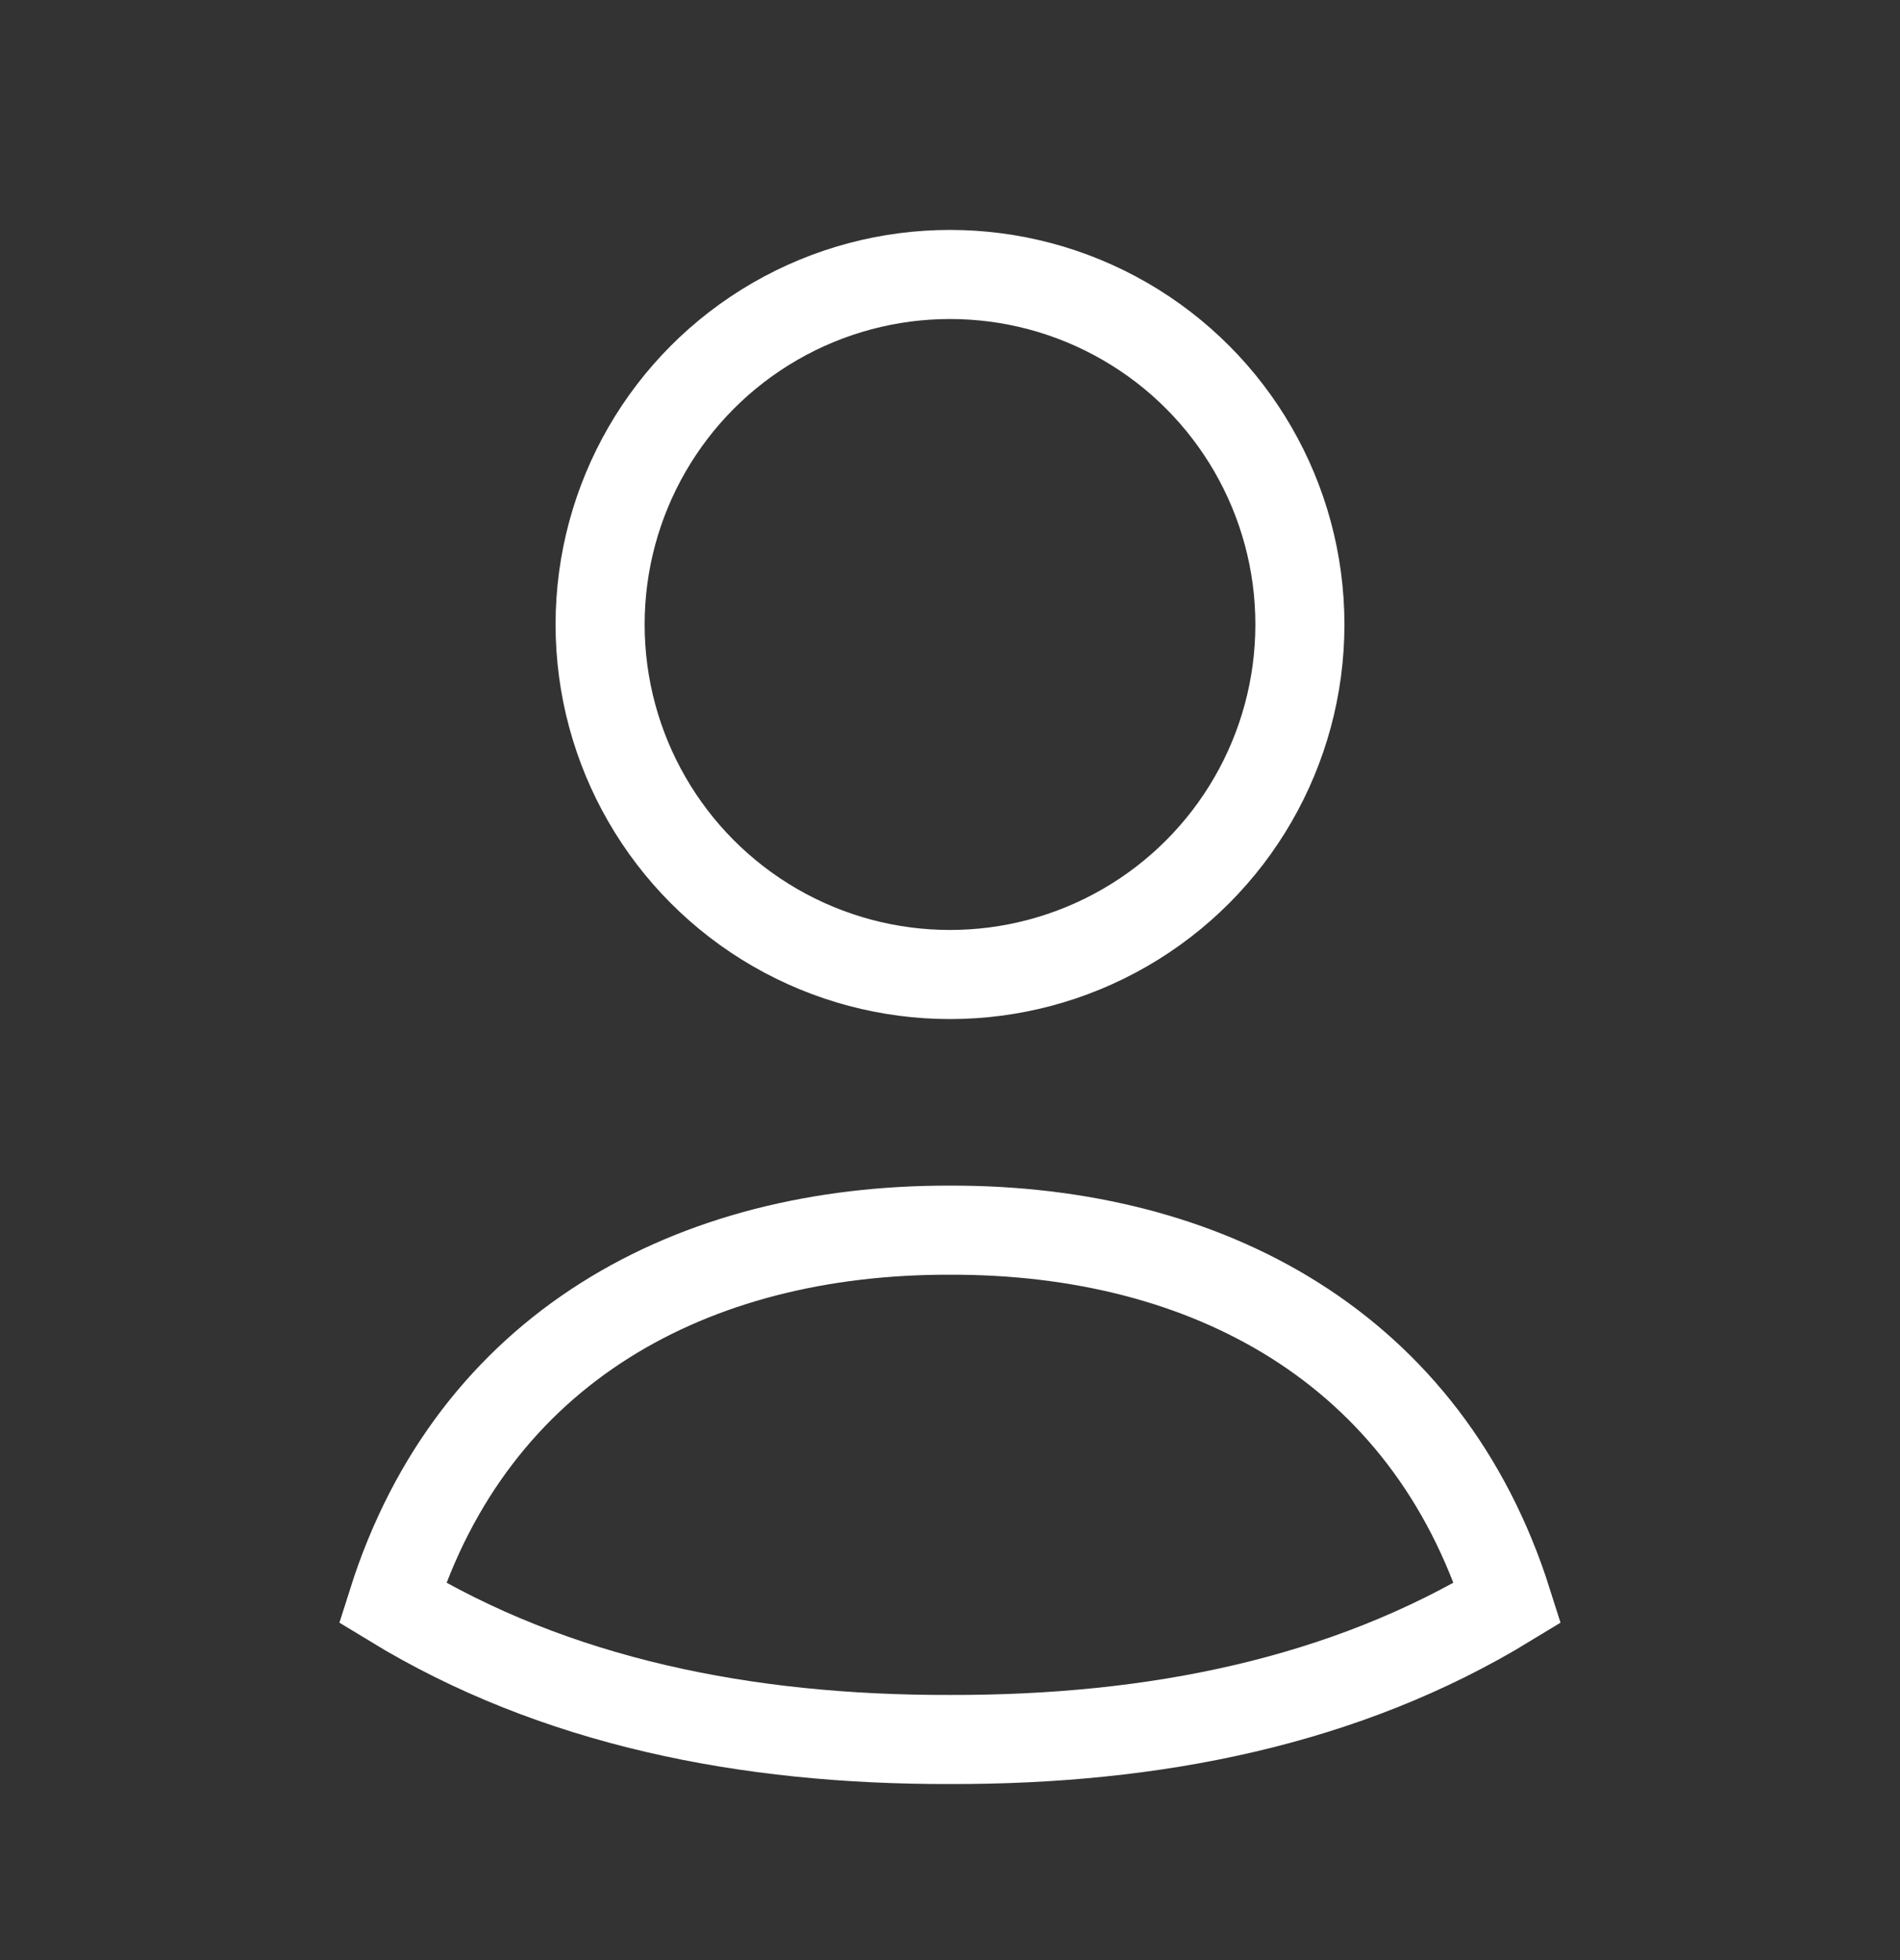 <svg width="32" height="33" viewBox="0 0 32 33" fill="none" xmlns="http://www.w3.org/2000/svg">
<rect x="0" y="0" width="32" height="33" fill="#333333" stroke="none"/>
<path d="M16 20.711C20.342 20.7 24.033 22.693 25.39 26.985C22.655 28.652 19.436 29.294 16 29.286C12.564 29.294 9.345 28.652 6.609 26.985C7.968 22.689 11.653 20.7 16 20.711Z" stroke="white" stroke-width="1.5" stroke-linecap="square"/>
<circle cx="16" cy="10.514" r="5.893" stroke="white" stroke-width="1.5" stroke-linecap="square"/>
</svg>
